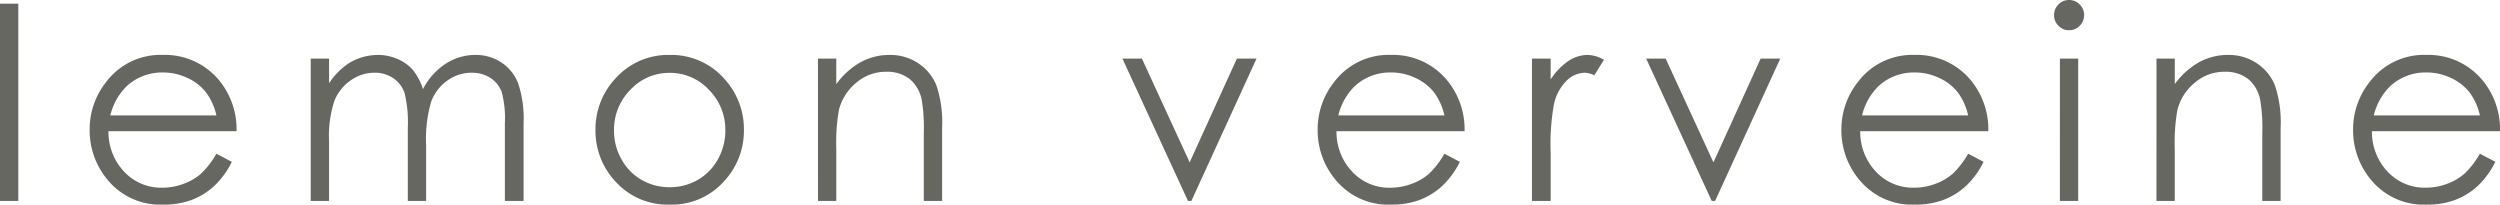 <svg xmlns="http://www.w3.org/2000/svg" width="261.278" height="21.383" viewBox="0 0 261.278 21.383">
  <path id="_ol" d="M-130.434-20.617h1.914V0h-1.914Zm22.616,15.682,1.613.848a8.8,8.8,0,0,1-1.834,2.516,7.283,7.283,0,0,1-2.34,1.456,8.162,8.162,0,0,1-2.942.5A7.11,7.11,0,0,1-119.013-2,8.049,8.049,0,0,1-121.066-7.4a7.953,7.953,0,0,1,1.738-5.045,7.1,7.1,0,0,1,5.9-2.816,7.338,7.338,0,0,1,6.076,2.885,8.054,8.054,0,0,1,1.642,5.086H-119.1a6.056,6.056,0,0,0,1.656,4.249,5.283,5.283,0,0,0,3.956,1.657,6.359,6.359,0,0,0,2.211-.395,5.814,5.814,0,0,0,1.827-1.049A8.925,8.925,0,0,0-107.818-4.936Zm0-4.006a6.348,6.348,0,0,0-1.116-2.447,5.279,5.279,0,0,0-1.937-1.477,5.932,5.932,0,0,0-2.532-.561,5.454,5.454,0,0,0-3.764,1.408,6.363,6.363,0,0,0-1.738,3.076Zm9.86-5.934h1.914v2.57a7.411,7.411,0,0,1,2.053-2.078,5.821,5.821,0,0,1,3.052-.875,5.081,5.081,0,0,1,2.053.424A4.414,4.414,0,0,1-87.3-13.706a6.048,6.048,0,0,1,1.068,2.017,7.064,7.064,0,0,1,2.387-2.659,5.647,5.647,0,0,1,3.082-.909,4.824,4.824,0,0,1,2.721.779A4.646,4.646,0,0,1-76.286-12.3a11.6,11.6,0,0,1,.573,4.184V0h-1.955V-8.121a10.613,10.613,0,0,0-.341-3.288,2.961,2.961,0,0,0-1.165-1.442,3.48,3.48,0,0,0-1.969-.547,4.283,4.283,0,0,0-2.541.82,4.719,4.719,0,0,0-1.683,2.188A13.865,13.865,0,0,0-85.9-5.824V0h-1.914V-7.615a13.066,13.066,0,0,0-.335-3.657,3.062,3.062,0,0,0-1.169-1.545A3.38,3.38,0,0,0-91.3-13.4a4.278,4.278,0,0,0-2.481.8,4.736,4.736,0,0,0-1.709,2.153A11.607,11.607,0,0,0-96.044-6.3V0h-1.914Zm37.518-.383a7.367,7.367,0,0,1,5.7,2.488A7.741,7.741,0,0,1-52.687-7.4a7.741,7.741,0,0,1-2.171,5.448A7.284,7.284,0,0,1-60.439.383a7.3,7.3,0,0,1-5.595-2.331A7.741,7.741,0,0,1-68.2-7.4a7.723,7.723,0,0,1,2.054-5.359A7.364,7.364,0,0,1-60.439-15.258Zm-.007,1.873a5.522,5.522,0,0,0-4.1,1.764,5.9,5.9,0,0,0-1.715,4.266,6.049,6.049,0,0,0,.782,3.008,5.541,5.541,0,0,0,2.113,2.153,5.8,5.8,0,0,0,2.922.759,5.8,5.8,0,0,0,2.922-.759,5.541,5.541,0,0,0,2.113-2.153,6.049,6.049,0,0,0,.782-3.008,5.883,5.883,0,0,0-1.722-4.266A5.529,5.529,0,0,0-60.446-13.385Zm15.5-1.49h1.914v2.666a8,8,0,0,1,2.543-2.29,6.249,6.249,0,0,1,3.035-.759,5.274,5.274,0,0,1,2.96.848,5.049,5.049,0,0,1,1.907,2.283,12.074,12.074,0,0,1,.615,4.471V0h-1.914V-7.1a17.482,17.482,0,0,0-.213-3.432,3.769,3.769,0,0,0-1.276-2.222,3.854,3.854,0,0,0-2.461-.745,4.721,4.721,0,0,0-3.111,1.148A5.38,5.38,0,0,0-42.759-9.5a19.778,19.778,0,0,0-.273,4.047V0h-1.914Zm31.82,0h2.037L-6.1-4.032l4.933-10.843H.887L-5.921,0h-.355ZM20.523-4.936l1.613.848A8.8,8.8,0,0,1,20.3-1.572a7.283,7.283,0,0,1-2.34,1.456,8.162,8.162,0,0,1-2.942.5A7.11,7.11,0,0,1,9.328-2,8.049,8.049,0,0,1,7.275-7.4a7.953,7.953,0,0,1,1.738-5.045,7.1,7.1,0,0,1,5.9-2.816,7.338,7.338,0,0,1,6.076,2.885,8.054,8.054,0,0,1,1.642,5.086H9.244A6.056,6.056,0,0,0,10.9-3.038a5.283,5.283,0,0,0,3.956,1.657,6.359,6.359,0,0,0,2.211-.395,5.814,5.814,0,0,0,1.827-1.049A8.925,8.925,0,0,0,20.523-4.936Zm0-4.006a6.348,6.348,0,0,0-1.116-2.447,5.279,5.279,0,0,0-1.937-1.477,5.932,5.932,0,0,0-2.532-.561,5.454,5.454,0,0,0-3.764,1.408A6.363,6.363,0,0,0,9.435-8.941Zm9.149-5.934h1.955V-12.7a6.864,6.864,0,0,1,1.846-1.921,3.64,3.64,0,0,1,2.023-.636,3.491,3.491,0,0,1,1.7.506l-1,1.613a2.662,2.662,0,0,0-1.012-.26,2.767,2.767,0,0,0-1.846.786,4.971,4.971,0,0,0-1.354,2.44,23.4,23.4,0,0,0-.355,5.141V0H29.672Zm11.938,0h2.037L48.64-4.032l4.933-10.843h2.051L48.815,0H48.46ZM75.26-4.936l1.613.848a8.8,8.8,0,0,1-1.834,2.516A7.283,7.283,0,0,1,72.7-.116a8.162,8.162,0,0,1-2.942.5A7.11,7.11,0,0,1,64.064-2,8.049,8.049,0,0,1,62.012-7.4a7.953,7.953,0,0,1,1.738-5.045,7.1,7.1,0,0,1,5.9-2.816,7.338,7.338,0,0,1,6.076,2.885,8.054,8.054,0,0,1,1.642,5.086H63.98a6.056,6.056,0,0,0,1.656,4.249,5.283,5.283,0,0,0,3.956,1.657A6.359,6.359,0,0,0,71.8-1.776a5.814,5.814,0,0,0,1.827-1.049A8.925,8.925,0,0,0,75.26-4.936Zm0-4.006a6.348,6.348,0,0,0-1.116-2.447,5.279,5.279,0,0,0-1.937-1.477,5.932,5.932,0,0,0-2.532-.561,5.454,5.454,0,0,0-3.764,1.408,6.363,6.363,0,0,0-1.738,3.076ZM85.8-21a1.518,1.518,0,0,1,1.116.465,1.531,1.531,0,0,1,.463,1.121,1.515,1.515,0,0,1-.463,1.107,1.518,1.518,0,0,1-1.116.465,1.5,1.5,0,0,1-1.1-.465,1.515,1.515,0,0,1-.463-1.107,1.531,1.531,0,0,1,.463-1.121A1.5,1.5,0,0,1,85.8-21Zm-.95,6.125H86.76V0H84.846Zm10.093,0h1.914v2.666A8,8,0,0,1,99.4-14.5a6.249,6.249,0,0,1,3.035-.759,5.274,5.274,0,0,1,2.96.848,5.049,5.049,0,0,1,1.907,2.283,12.074,12.074,0,0,1,.615,4.471V0H106V-7.1a17.482,17.482,0,0,0-.213-3.432,3.769,3.769,0,0,0-1.276-2.222,3.854,3.854,0,0,0-2.461-.745,4.721,4.721,0,0,0-3.111,1.148A5.38,5.38,0,0,0,97.126-9.5a19.778,19.778,0,0,0-.273,4.047V0H94.939Zm33.8,9.939,1.613.848a8.8,8.8,0,0,1-1.834,2.516,7.283,7.283,0,0,1-2.34,1.456,8.162,8.162,0,0,1-2.942.5A7.11,7.11,0,0,1,117.543-2,8.049,8.049,0,0,1,115.49-7.4a7.953,7.953,0,0,1,1.738-5.045,7.1,7.1,0,0,1,5.9-2.816,7.338,7.338,0,0,1,6.076,2.885,8.054,8.054,0,0,1,1.642,5.086H117.459a6.056,6.056,0,0,0,1.656,4.249,5.283,5.283,0,0,0,3.956,1.657,6.359,6.359,0,0,0,2.211-.395,5.814,5.814,0,0,0,1.827-1.049A8.925,8.925,0,0,0,128.738-4.936Zm0-4.006a6.348,6.348,0,0,0-1.116-2.447,5.279,5.279,0,0,0-1.937-1.477,5.932,5.932,0,0,0-2.532-.561,5.454,5.454,0,0,0-3.764,1.408,6.363,6.363,0,0,0-1.738,3.076Z" transform="translate(130.434 21)" fill="#676762"/>
</svg>
